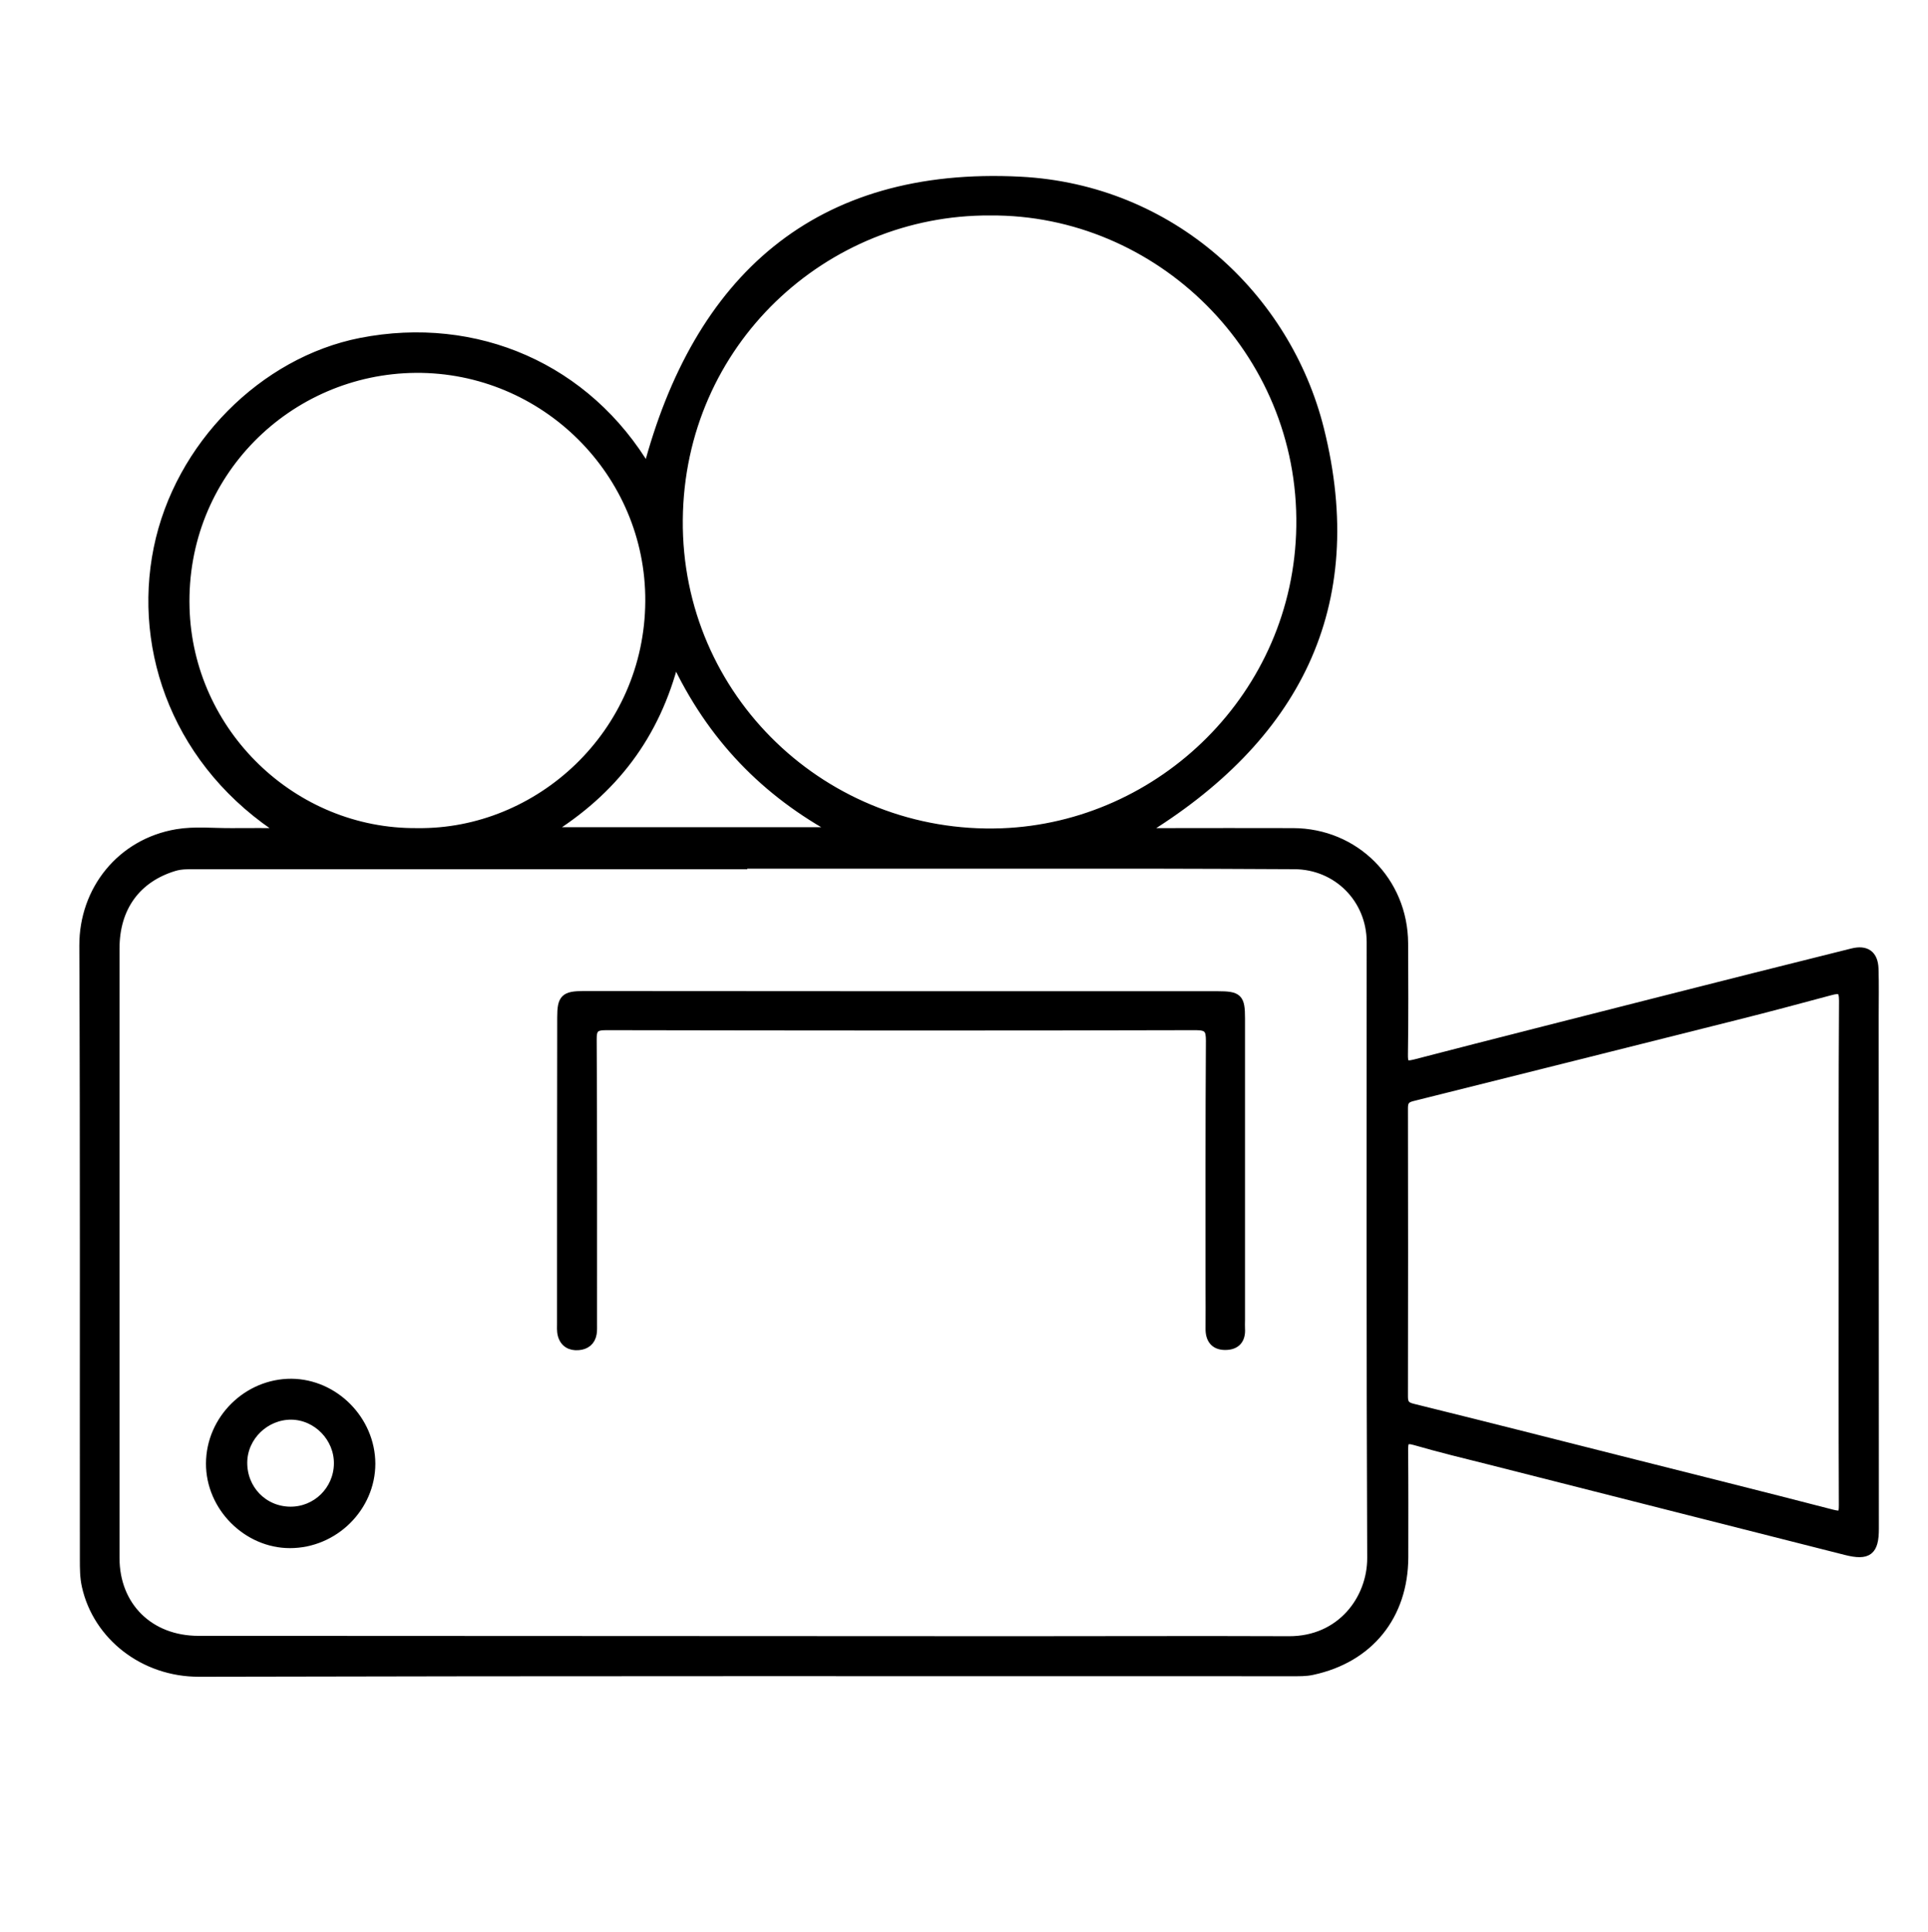 <svg xml:space="preserve" style="enable-background:new 0 0 107.92 108.13;" viewBox="0 0 107.92 108.13" y="0px" x="0px" xmlns:xlink="http://www.w3.org/1999/xlink" xmlns="http://www.w3.org/2000/svg" id="Calque_1" version="1.1">
<style type="text/css">
	.st0{fill:none;stroke:#4E4D4D;stroke-width:0.5;stroke-linecap:round;stroke-linejoin:round;stroke-miterlimit:10;}
	.st1{fill:none;stroke:#4E4D4D;stroke-width:0.5;stroke-linejoin:round;stroke-miterlimit:10;}
	.st2{stroke:#000000;stroke-width:0.5;stroke-miterlimit:10;}
</style>
<g>
	<line y2="75.79" x2="-56.98" y1="64.45" x1="-56.98" class="st0"></line>
	<polyline points="-56.21,63.34 -52.6,63.34 -52.6,75.79 -74.32,75.79 -74.32,63.34 -70.7,63.34" class="st0"></polyline>
	<line y2="64.45" x2="-69.93" y1="75.79" x1="-69.93" class="st0"></line>
	<line y2="54.67" x2="-66.14" y1="59.18" x1="-66.14" class="st1"></line>
	<line y2="59.18" x2="-60.78" y1="54.67" x1="-60.78" class="st1"></line>
	<polyline points="-65.18,58.48 -65.18,55.58 -61.74,55.58 -61.74,58.48" class="st1"></polyline>
	<path d="M-71.01,74.15c-0.85,0-1.69,0-2.54,0c0-1.92,0-3.84,0-5.77c0-1.65,2.54-1.65,2.54,0
		C-71.01,70.31-71.01,72.23-71.01,74.15z" class="st0"></path>
	<path d="M-53.36,74.15c-0.85,0-1.7,0-2.54,0c0-1.92,0-3.84,0-5.77c0-1.65,2.54-1.65,2.54,0
		C-53.36,70.31-53.36,72.23-53.36,74.15z" class="st0"></path>
	<polyline points="-70.7,63.34 -75.96,63.34 -72.8,59.07 -65.85,59.07" class="st0"></polyline>
	<polyline points="-61.07,59.07 -54.11,59.07 -50.96,63.34 -56.21,63.34" class="st0"></polyline>
	<polygon points="-55.12,64.3 -63.46,56.96 -71.79,64.3" class="st0"></polygon>
	<polygon points="-59.86,54.75 -63.46,50.89 -67.05,54.75" class="st0"></polygon>
	<path d="M-60.1,75.79c-2.32,0-4.64,0-6.96,0c0-1.9,0-3.79,0-5.69c0-4.53,6.96-4.53,6.96,0
		C-60.1,72-60.1,73.9-60.1,75.79z" class="st0"></path>
	<line y2="69.45" x2="-60.37" y1="69.41" x1="-66.88" class="st0"></line>
	<line y2="69.28" x2="-63.56" y1="75.89" x1="-63.6" class="st1"></line>
</g>
<g id="nBlaoB_00000127737863959209500660000006399483373529387146_">
	<g>
		<path d="M15.91,46.6C9.97,42.83,7.68,36.45,8.85,30.7c1.17-5.75,5.91-10.47,11.35-11.54
			c6.44-1.26,12.65,1.42,16.04,7.15c2.81-10.7,9.49-16.76,20.88-16.17c8.45,0.44,14.89,6.49,16.74,13.88
			c2.48,9.92-1.35,17.32-10.01,22.58c0.5,0,0.93,0,1.36,0c2.39,0,4.78-0.01,7.17,0c3.46,0.01,6.17,2.72,6.19,6.19
			c0.01,2.06,0.02,4.13-0.01,6.19c-0.01,0.55,0.05,0.72,0.66,0.56c4.46-1.16,8.92-2.28,13.39-3.42c3.69-0.94,7.39-1.87,11.08-2.79
			c0.76-0.19,1.18,0.11,1.21,0.88c0.03,0.89,0.01,1.78,0.01,2.67c0,9.56,0.01,19.13,0.01,28.69c0,1.25-0.36,1.53-1.59,1.22
			c-6.65-1.69-13.3-3.37-19.94-5.06c-1.4-0.35-2.8-0.69-4.18-1.09c-0.59-0.17-0.64,0.04-0.64,0.54c0.02,1.99,0.01,3.98,0.01,5.98
			c-0.01,3.27-1.94,5.66-5.13,6.34c-0.36,0.08-0.74,0.07-1.12,0.07c-20.39,0-40.79-0.02-61.18,0.03c-3.11,0.01-5.7-2.05-6.32-4.83
			c-0.11-0.49-0.11-0.98-0.11-1.46C4.71,75.86,4.74,64.39,4.69,52.93c-0.01-3.1,2.08-5.74,5.21-6.27c1-0.17,2.06-0.05,3.09-0.06
			C13.96,46.59,14.93,46.6,15.91,46.6z M41.58,48.37c0,0.01,0,0.02,0,0.03c-10.22,0-20.44,0-30.66,0c-0.39,0-0.79-0.01-1.18,0.11
			c-2.1,0.64-3.3,2.27-3.3,4.58c0,11.37,0,22.74,0,34.11c0,2.71,1.92,4.61,4.67,4.61c15.28,0.01,30.57,0.01,45.85,0.02
			c5.06,0,10.13-0.02,15.19,0c2.92,0.01,4.64-2.32,4.63-4.64c-0.05-11.49-0.03-22.97-0.03-34.46c0-2.41-1.88-4.32-4.3-4.33
			c-2.79-0.02-5.58-0.02-8.37-0.03C56.58,48.37,49.08,48.37,41.58,48.37z M55.42,11.81c-9.28-0.05-17.36,7.34-17.45,17.28
			c-0.09,10.01,8.22,17.88,18.1,17.52c8.94-0.33,16.6-7.69,16.74-17.14C72.97,19.6,64.87,11.74,55.42,11.81z M103.17,70.07
			c0-4.69-0.01-9.37,0.02-14.06c0-0.67-0.21-0.69-0.74-0.55c-1.75,0.47-3.5,0.94-5.26,1.38c-6.05,1.52-12.1,3.04-18.15,4.55
			c-0.35,0.09-0.48,0.24-0.48,0.62c0.01,5.39,0.01,10.78,0,16.17c0,0.42,0.16,0.55,0.54,0.64c3.84,0.95,7.67,1.92,11.5,2.89
			c3.99,1.01,7.98,2,11.95,3.03c0.55,0.14,0.63,0.04,0.63-0.48C103.16,79.53,103.17,74.8,103.17,70.07z M23.36,46.6
			c6.8,0.09,12.97-5.5,13.01-12.95c0.04-7.19-5.88-13.08-13.1-13.03c-7.15,0.06-13.12,5.9-12.91,13.4
			C10.55,41.03,16.4,46.67,23.36,46.6z M37.78,36.89c-1.08,4.27-3.45,7.37-7.17,9.66c5.56,0,10.93,0,16.31,0
			C42.85,44.36,39.81,41.24,37.78,36.89z" class="st2"></path>
		<path d="M50.51,55.73c5.88,0,11.76,0,17.64,0c1.16,0,1.29,0.13,1.29,1.28c0,5.62,0,11.25,0,16.87
			c0,0.16-0.01,0.33,0,0.49c0.04,0.61-0.26,0.94-0.86,0.94c-0.61,0-0.86-0.38-0.85-0.96c0.01-0.77,0-1.55,0-2.32
			c0-4.59-0.01-9.19,0.02-13.78c0-0.6-0.1-0.84-0.79-0.84c-11.01,0.03-22.03,0.02-33.04,0c-0.62,0-0.78,0.16-0.77,0.78
			c0.03,5.3,0.02,10.59,0.02,15.89c0,0.19,0.01,0.38-0.02,0.56c-0.07,0.43-0.37,0.65-0.77,0.68c-0.45,0.04-0.79-0.16-0.91-0.6
			c-0.06-0.22-0.04-0.47-0.04-0.7c0-5.69,0-11.39,0.01-17.08c0-1.05,0.17-1.22,1.23-1.22C38.61,55.72,44.56,55.73,50.51,55.73
			C50.51,55.73,50.51,55.73,50.51,55.73z" class="st2"></path>
		<path d="M16.23,86.4c-2.4,0-4.46-2.07-4.45-4.49c0.01-2.46,2.07-4.5,4.53-4.49c2.41,0.02,4.44,2.07,4.45,4.5
			C20.76,84.36,18.7,86.4,16.23,86.4z M13.59,81.84c-0.02,1.52,1.15,2.73,2.66,2.74c1.47,0.01,2.67-1.17,2.69-2.65
			c0.02-1.46-1.18-2.7-2.63-2.72C14.85,79.2,13.61,80.39,13.59,81.84z" class="st2"></path>
	</g>
</g>
</svg>
